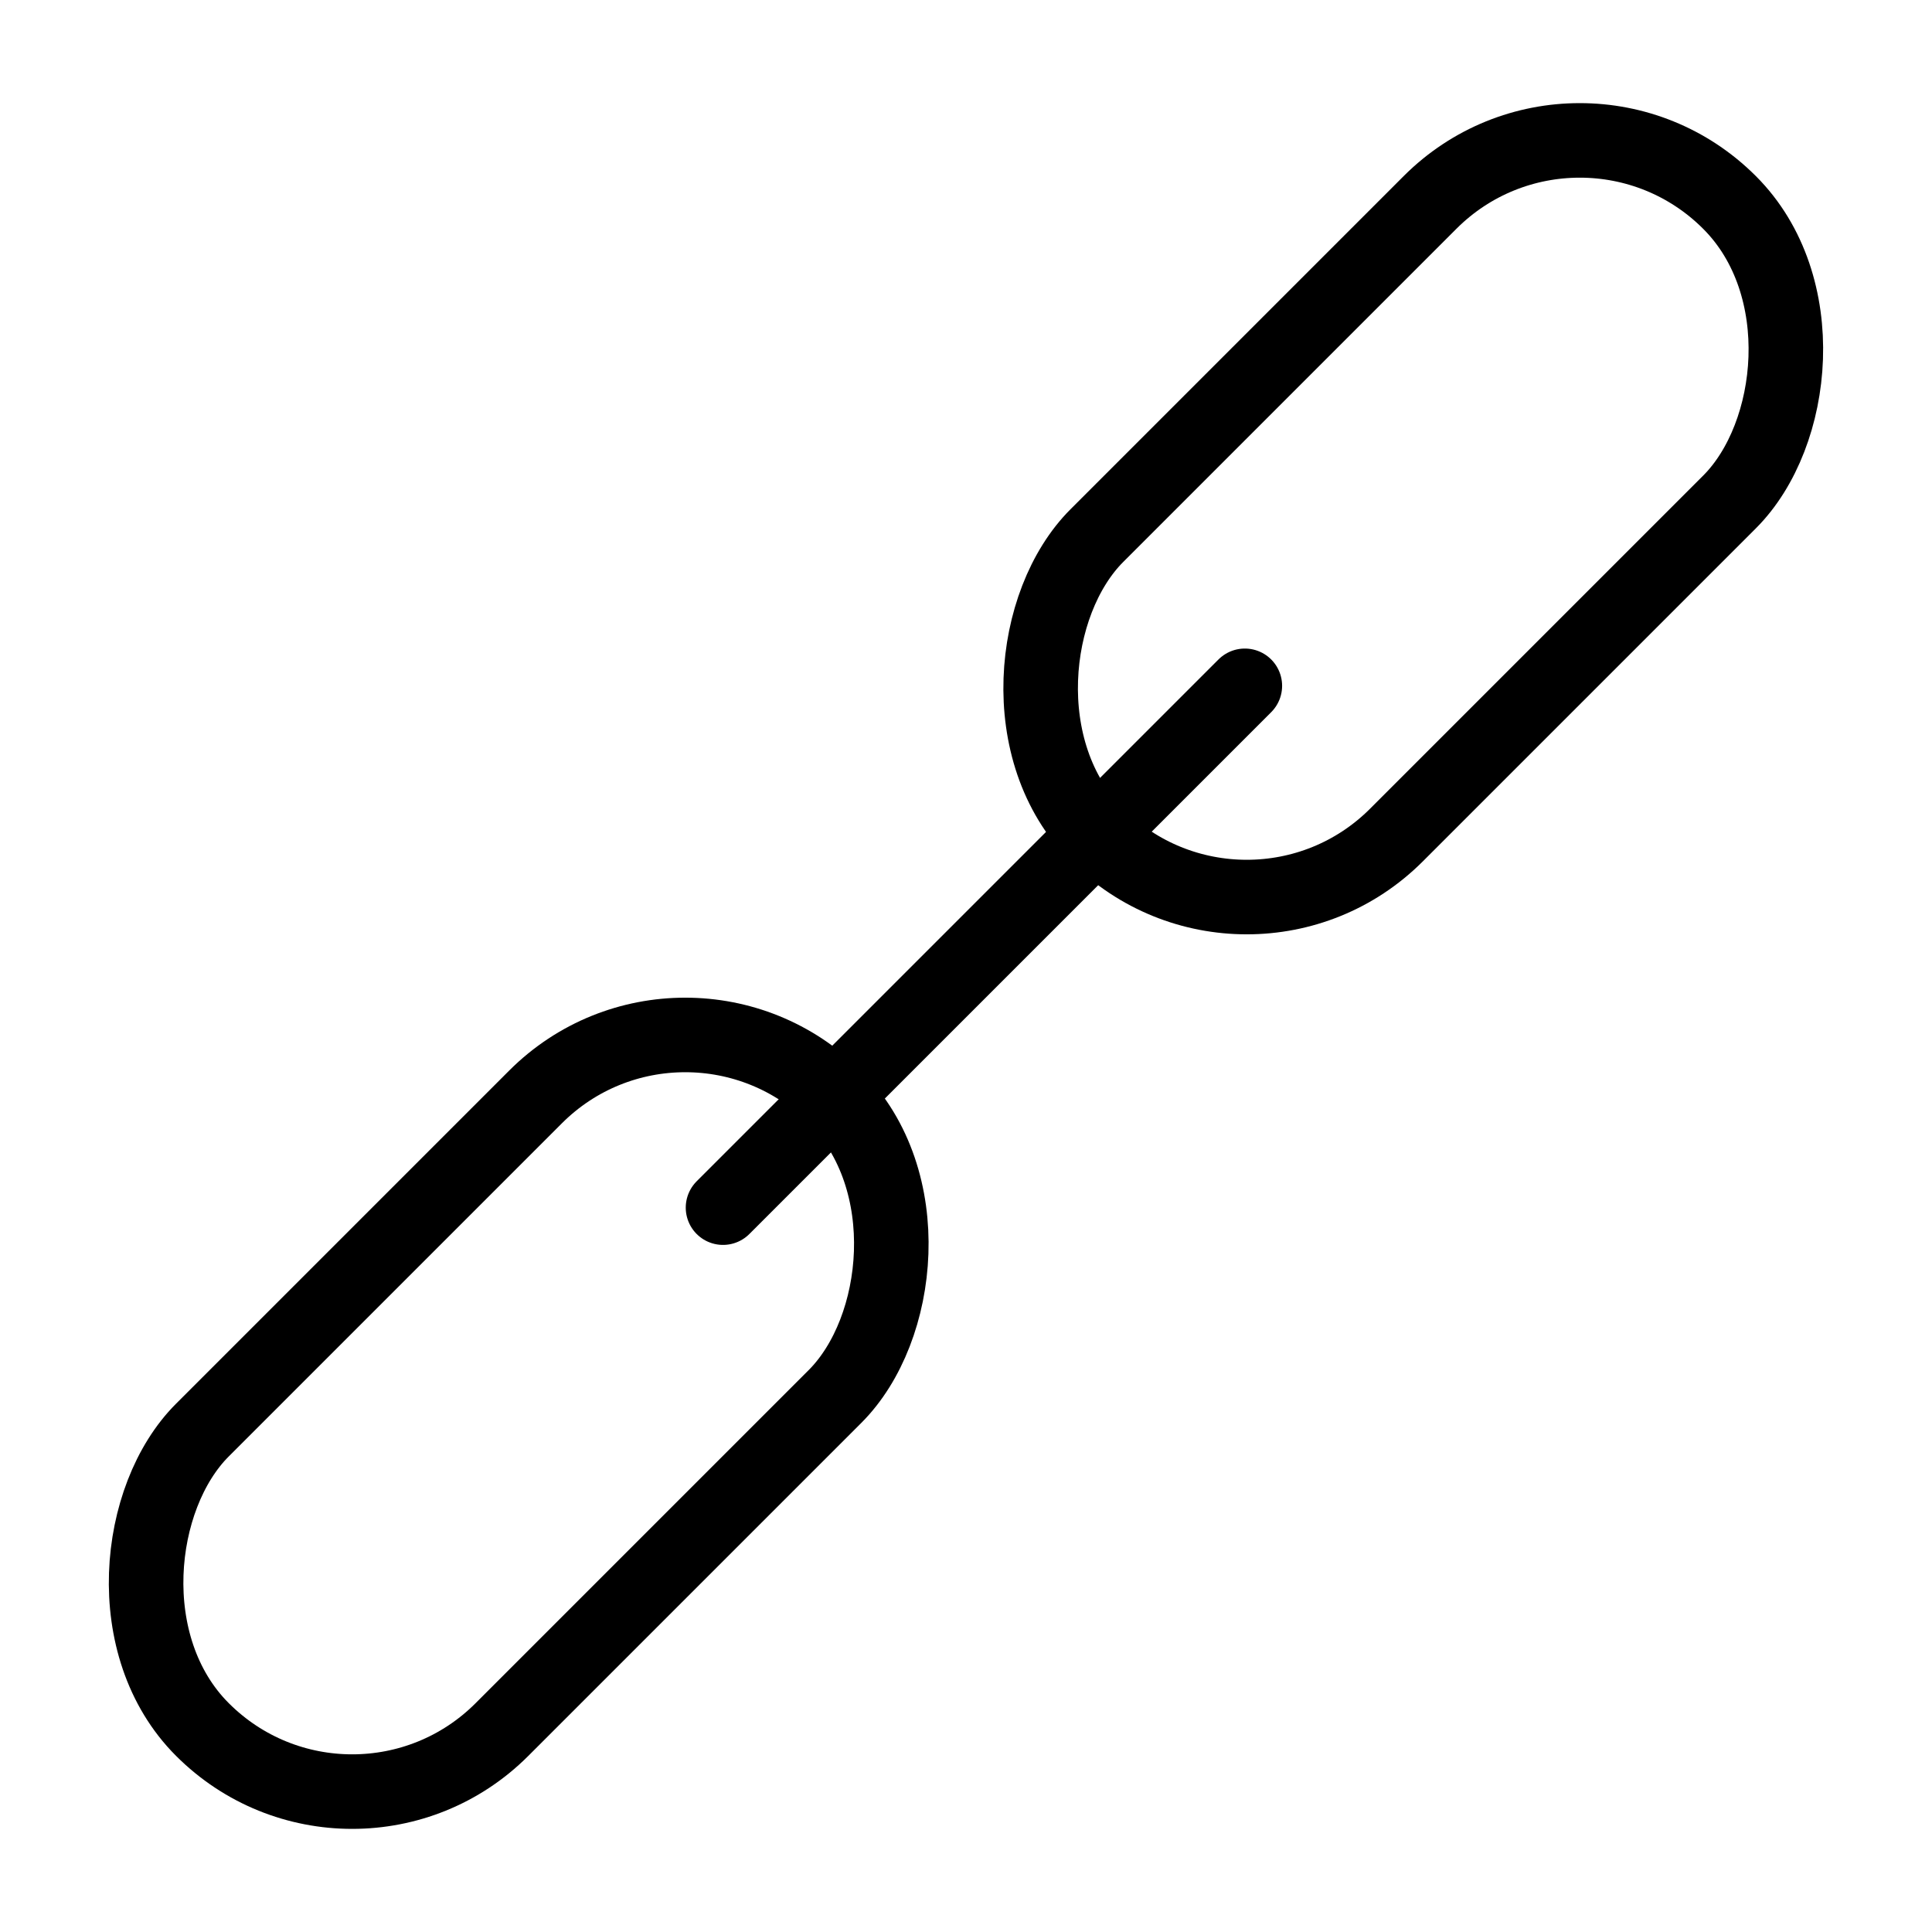 <svg xmlns="http://www.w3.org/2000/svg" width="25.917" height="25.917" viewBox="0 0 25.917 25.917">
  <g id="Group_1413" data-name="Group 1413" transform="translate(-1726.801 -551.3)">
    <rect id="Rectangle_672" data-name="Rectangle 672" width="5.682" height="12" rx="2.84" transform="translate(1747.993 552.007) rotate(45)" fill="none" stroke="#000" stroke-linecap="round" stroke-linejoin="round" stroke-width="1"/>
    <rect id="Rectangle_673" data-name="Rectangle 673" width="5.682" height="12" rx="2.84" transform="translate(1735.993 564.007) rotate(45)" fill="none" stroke="#000" stroke-linecap="round" stroke-linejoin="round" stroke-width="1"/>
    <line id="Line_185" data-name="Line 185" x1="7" y2="7" transform="translate(1736.5 560.5)" fill="none" stroke="#000" stroke-linecap="round" stroke-linejoin="round" stroke-width="1"/>
  </g>
</svg>
